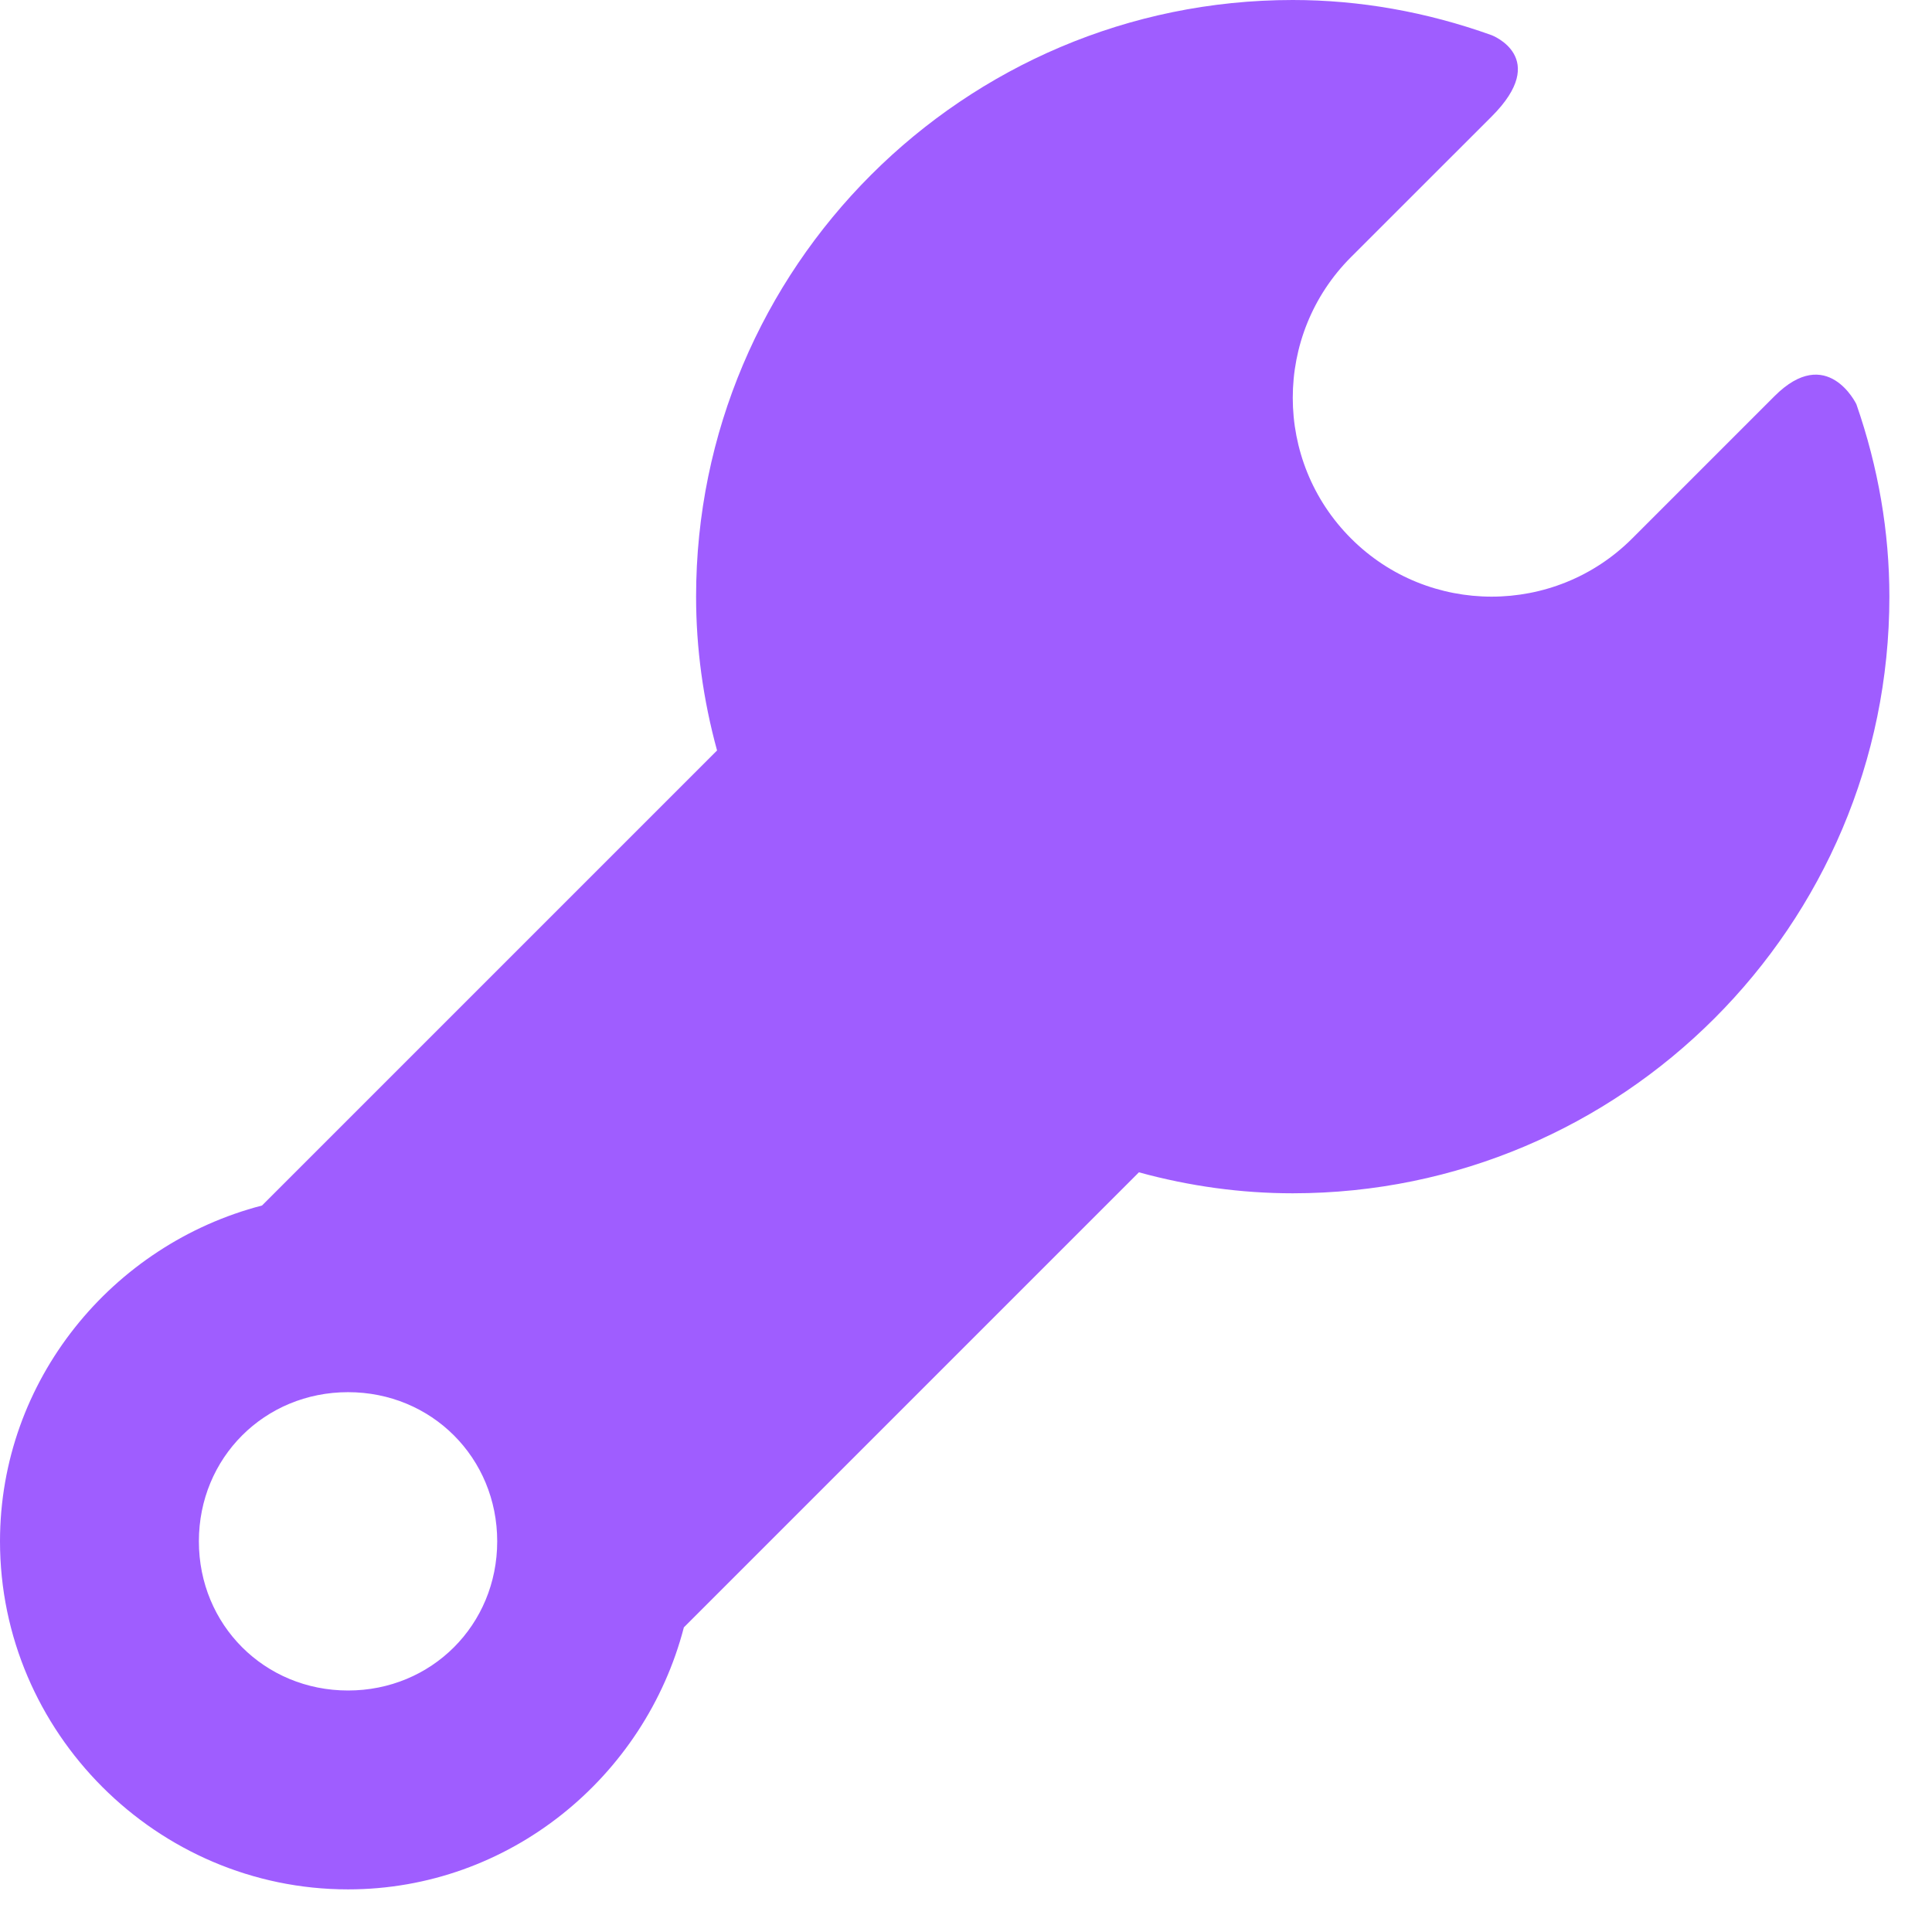 <svg width="34" height="34" viewBox="0 0 34 34" fill="none" xmlns="http://www.w3.org/2000/svg"><path fill-rule="evenodd" clip-rule="evenodd" d="M12.25 10.5C12.25 4.709 16.959.0 22.75.0 23.926.0 25.1.207 26.25.619c0 0 1.04.393.0 1.432L23.775 4.525C22.409 5.892 22.409 8.108 23.775 9.475 24.458 10.159 25.354 10.5 26.25 10.5 27.146 10.5 28.042 10.159 28.725 9.475L31.227 6.973C32.156 6.043 32.669 7.113 32.669 7.113 33.056 8.226 33.25 9.363 33.25 10.5 33.25 16.291 28.541 21 22.75 21 21.843 21 20.937 20.876 20.043 20.631L12.035 28.639C11.351 31.273 8.962 33.25 6.125 33.25 2.763 33.25.0 30.487.0 27.125.0 24.288 1.977 21.899 4.611 21.215L12.619 13.207C12.374 12.313 12.25 11.406 12.25 10.5zM8.75 27.125C8.75 25.654 7.595 24.5 6.125 24.5 4.655 24.5 3.5 25.654 3.5 27.125 3.5 28.596 4.655 29.75 6.125 29.75 7.595 29.75 8.75 28.596 8.75 27.125z" fill="#9f5dff"/></svg>